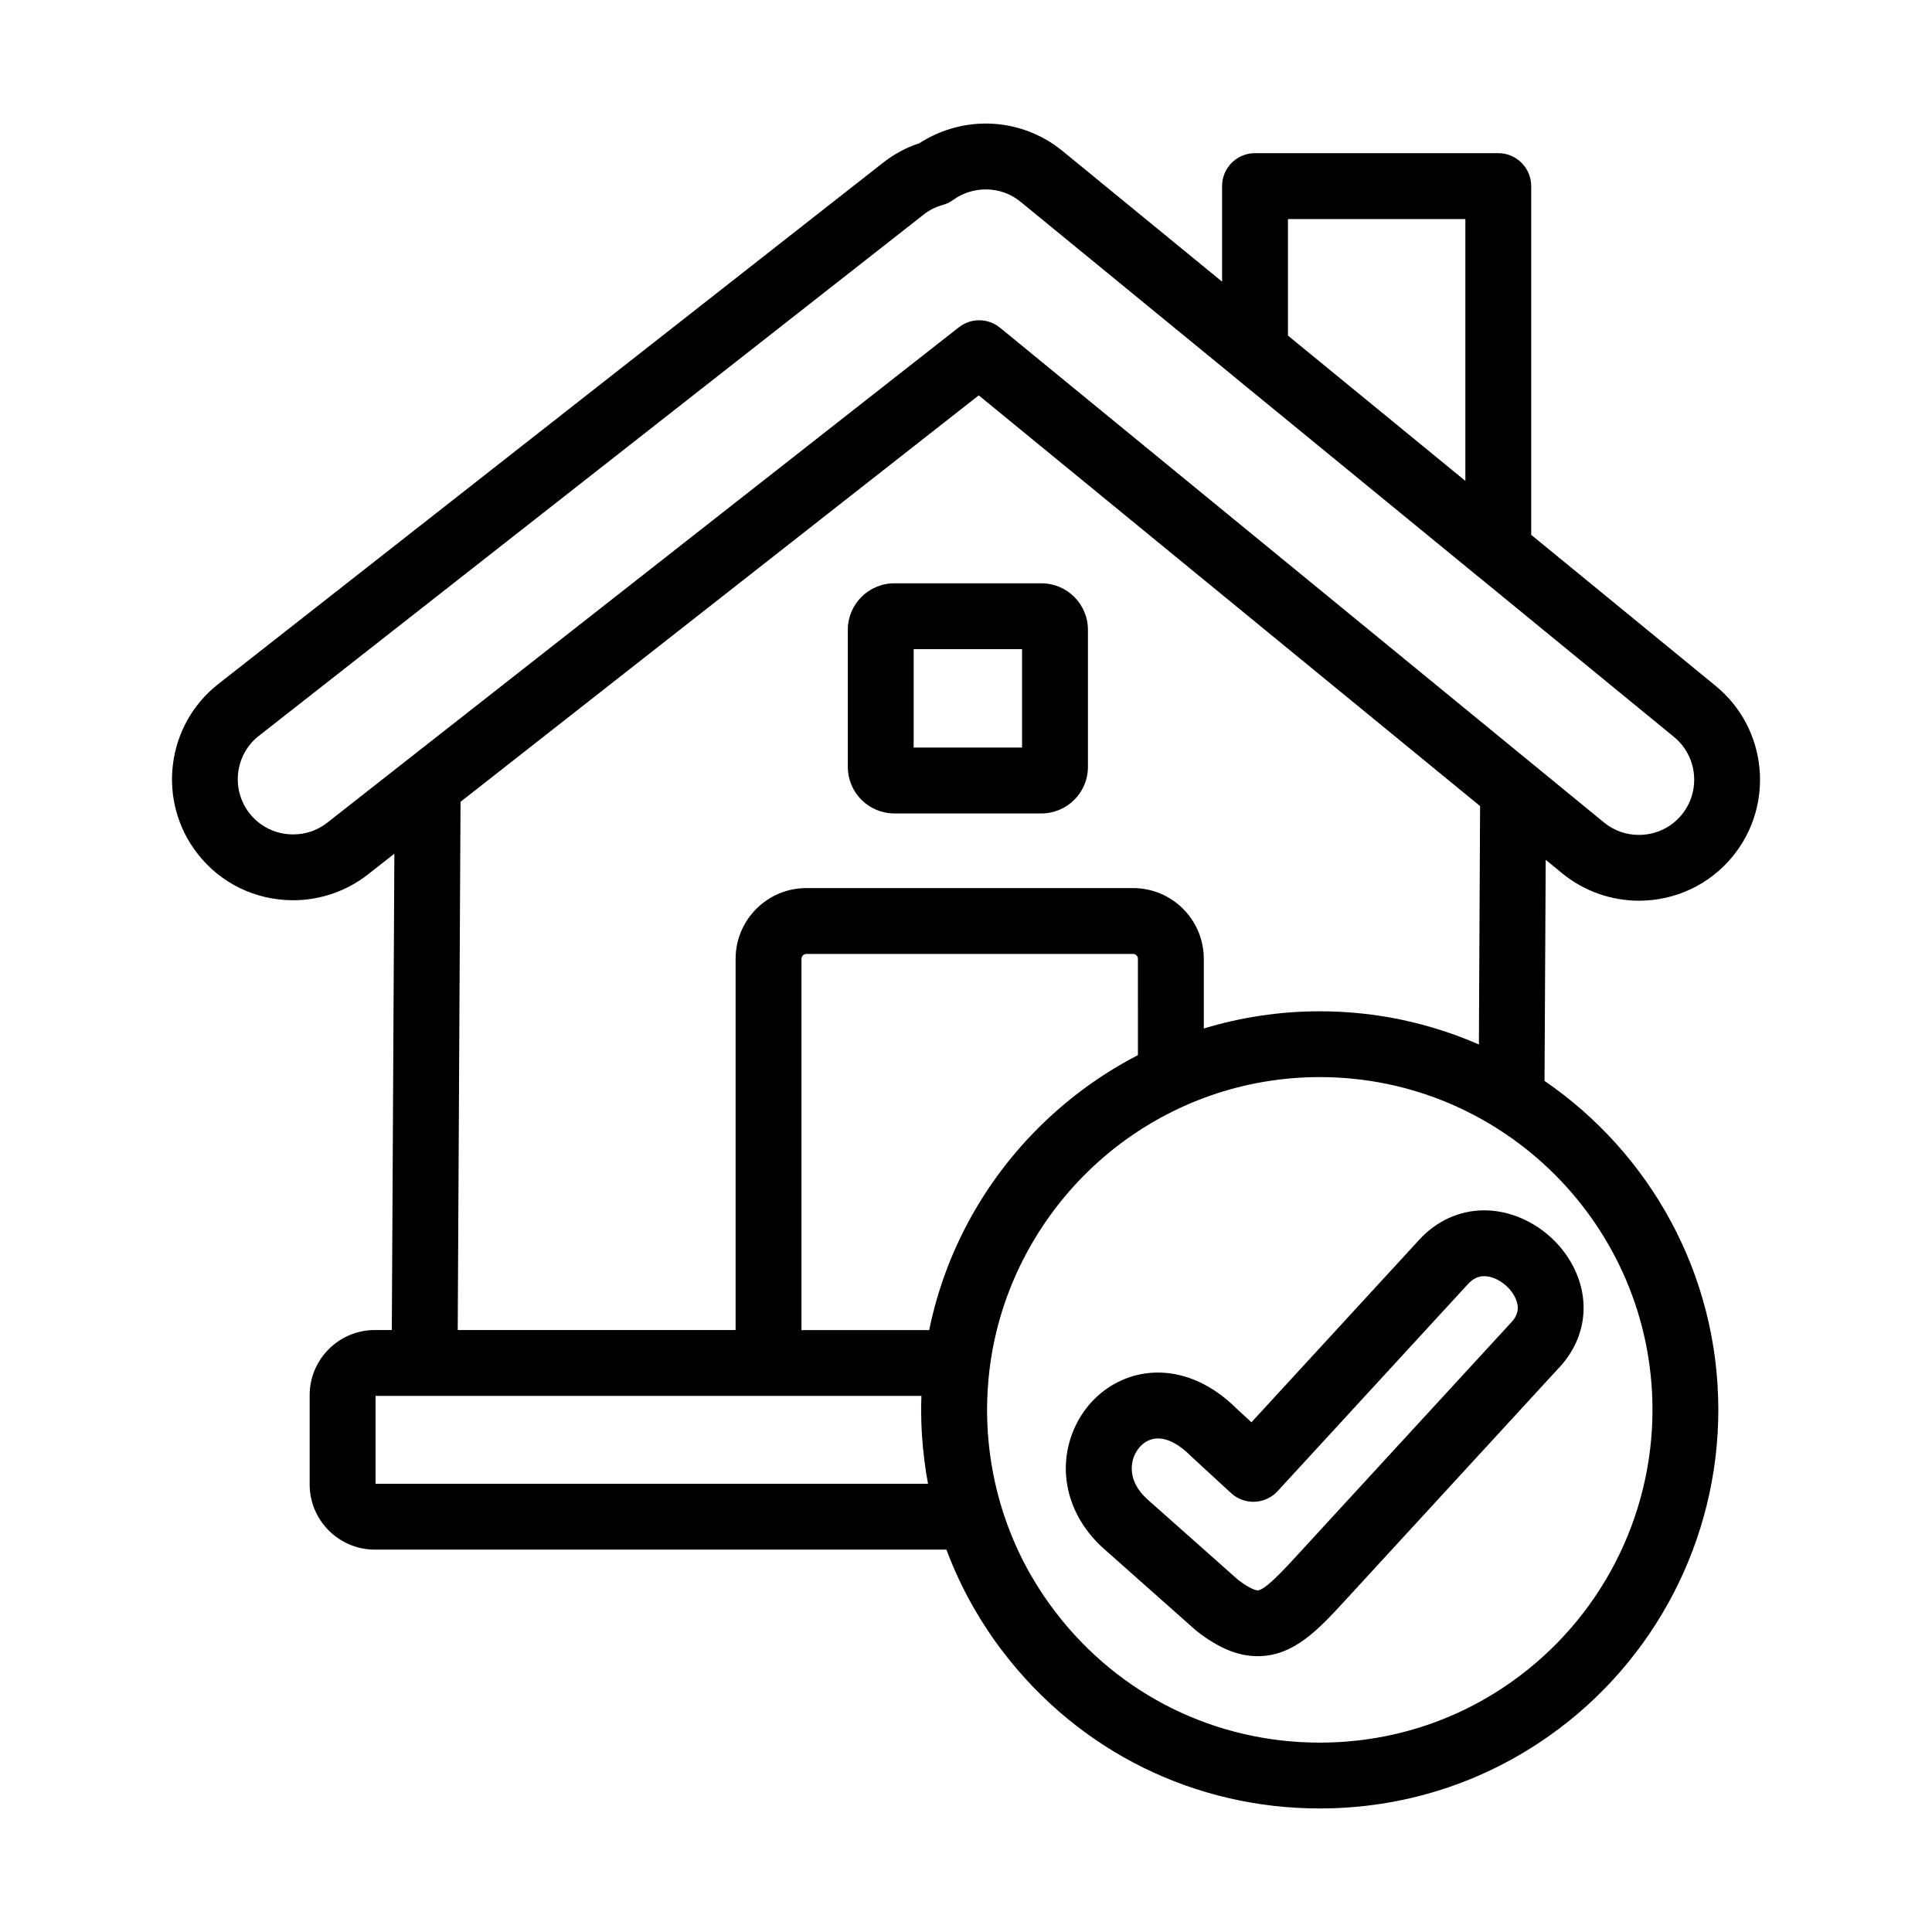 <?xml version="1.0" encoding="UTF-8"?>
<!-- Uploaded to: ICON Repo, www.svgrepo.com, Generator: ICON Repo Mixer Tools -->
<svg fill="#000000" width="800px" height="800px" version="1.1" viewBox="144 144 512 512" xmlns="http://www.w3.org/2000/svg">
 <g>
  <path d="m196.4 370.31c6.106 7.793 15.316 12.262 25.305 12.262 7.133 0 14.152-2.414 19.758-6.801l7.047-5.531-0.676 126.23h-4.492c-9.531 0-17.281 7.75-17.281 17.281v23.633c0 9.531 7.754 17.281 17.281 17.281h151.47c1.965 5.262 4.348 10.375 7.144 15.27 2.465 4.293 5.152 8.332 7.984 11.992 20.164 26.27 50.703 41.332 83.809 41.332 22.051 0 43.16-6.707 61.027-19.402 27.922-19.789 44.598-52.023 44.598-86.223 0-36.168-18.262-68.137-46.059-87.184l0.312-58.594 4.398 3.606c5.707 4.66 12.914 7.234 20.297 7.234 9.703 0 18.773-4.289 24.859-11.75 11.195-13.684 9.191-33.938-4.488-45.156l-48.91-40.055v-92.418c0-4.82-3.91-8.73-8.727-8.73h-64.469c-4.828 0-8.727 3.91-8.727 8.73v25.32l-42.324-34.66c-5.699-4.664-12.906-7.238-20.293-7.238-6.219 0-12.402 1.844-17.59 5.215-3.523 1.152-6.777 2.91-9.672 5.195l-176.13 138.12c-13.922 10.906-16.359 31.125-5.449 45.035zm193.53 166.9h-146.41v-23.293h144.66c-0.004 0.117-0.004 0.23-0.004 0.348-0.035 1.117-0.066 2.238-0.066 3.367 0 1.027 0.023 2.062 0.051 3.094 0.012 0.262 0.023 0.523 0.031 0.777 0.023 0.891 0.074 1.789 0.133 2.68 0.012 0.137 0.012 0.281 0.02 0.418 0.152 2.227 0.367 4.449 0.656 6.66 0 0.016 0 0.039 0.012 0.066 0.25 1.969 0.562 3.934 0.918 5.883zm55.633-113.59c-5.879 3.031-11.426 6.602-16.586 10.625-0.172 0.133-0.344 0.262-0.52 0.398-0.352 0.289-0.711 0.574-1.062 0.867-0.43 0.344-0.848 0.684-1.27 1.043-0.207 0.176-0.414 0.344-0.613 0.523-0.625 0.523-1.23 1.055-1.84 1.594-0.031 0.031-0.074 0.066-0.105 0.098-16.707 14.887-28.676 34.98-33.32 57.711v0.004h-33.848v-98.391c0-0.691 0.598-1.289 1.285-1.289h86.605c0.684 0 1.273 0.59 1.273 1.289zm136.36 94.02c0 28.551-13.922 55.461-37.246 71.996-14.902 10.586-32.516 16.176-50.93 16.176-27.629 0-53.133-12.57-69.984-34.531-2.359-3.055-4.609-6.422-6.66-10.004-4.66-8.184-7.969-17.062-9.805-26.27-0.039-0.172-0.074-0.344-0.105-0.52-0.137-0.727-0.262-1.457-0.387-2.18-0.047-0.277-0.098-0.562-0.137-0.84-0.105-0.66-0.207-1.316-0.293-1.984-0.051-0.367-0.102-0.734-0.141-1.102-0.07-0.594-0.137-1.184-0.195-1.785-0.055-0.457-0.09-0.922-0.125-1.379-0.047-0.523-0.09-1.043-0.137-1.566-0.031-0.59-0.055-1.184-0.09-1.773-0.016-0.402-0.047-0.812-0.055-1.215-0.035-1.008-0.055-2.016-0.055-3.023 0-0.871 0.02-1.75 0.047-2.621 0.004-0.23 0.012-0.465 0.023-0.695 0.023-0.66 0.055-1.32 0.098-1.984 0.02-0.25 0.031-0.504 0.051-0.754 0.039-0.641 0.098-1.289 0.152-1.934 0.023-0.25 0.039-0.5 0.07-0.75 0.07-0.68 0.141-1.359 0.223-2.035 0.07-0.527 0.145-1.059 0.211-1.582 0.066-0.434 0.121-0.875 0.195-1.309 0.066-0.418 0.137-0.832 0.207-1.25 0.074-0.457 0.16-0.918 0.246-1.375 0.059-0.352 0.133-0.707 0.203-1.059 0.152-0.734 0.301-1.465 0.473-2.195 0.016-0.07 0.031-0.141 0.047-0.211 4.238-18.355 14.363-34.891 28.5-47.098 0.145-0.125 0.297-0.246 0.438-0.371 0.453-0.383 0.91-0.762 1.367-1.145 0.324-0.258 0.637-0.52 0.961-0.777 0.246-0.191 0.492-0.387 0.734-0.574 14.922-11.574 33.633-18.477 53.941-18.477 48.602 0.012 88.156 39.562 88.156 88.195zm-46-96.84c-12.93-5.652-27.188-8.797-42.168-8.797-10.691 0-21.008 1.602-30.738 4.566v-18.477c0-10.332-8.398-18.742-18.727-18.742h-86.605c-10.332 0-18.742 8.41-18.742 18.742v98.383h-73.641l0.746-139.99 137.33-107.71 132.86 108.84zm-50.598-218.75h47.016v69.395l-47.016-38.508zm-272.71 136.95 176.16-138.13c1.48-1.18 3.176-2.035 5.023-2.539 1.004-0.277 1.953-0.734 2.801-1.352 2.473-1.797 5.543-2.781 8.641-2.781 3.414 0 6.606 1.133 9.234 3.285l56.496 46.27c0.02 0.023 0.047 0.051 0.082 0.082l64.473 52.797c0.051 0.039 0.105 0.074 0.16 0.121l51.949 42.543c6.238 5.117 7.152 14.363 2.039 20.617-2.769 3.394-6.902 5.344-11.348 5.344-3.426 0-6.621-1.145-9.238-3.285l-160.06-131.12c-1.605-1.309-3.566-1.98-5.531-1.98-1.906 0-3.805 0.625-5.387 1.863l-146.16 114.63-21.25 16.68c-2.578 2.016-5.691 3.082-9.004 3.082-4.57 0-8.777-2.031-11.559-5.582-4.984-6.348-3.879-15.562 2.473-20.547z"/>
  <path d="m368.68 310.89v36.371c0 6.785 5.535 12.309 12.34 12.309h38.953c6.805 0 12.34-5.523 12.34-12.309v-36.371c0-6.785-5.531-12.309-12.34-12.309h-38.953c-6.805 0-12.34 5.519-12.34 12.309zm17.449 5.144h28.727v26.078h-28.727z"/>
  <path d="m471.91 517.48c-8.039-8.039-15.875-9.738-21.039-9.738-9.984 0-18.871 6.258-22.633 15.941-4.098 10.555-1.031 22.234 7.996 30.484 0.035 0.031 0.066 0.051 0.098 0.082l24.426 21.68c0.141 0.125 0.289 0.246 0.434 0.359 5.801 4.519 10.918 6.621 16.117 6.621 9.602 0 16.211-7.199 23.207-14.816l56.41-61.379c6.758-7.027 8.566-16.48 4.832-25.301-4.152-9.809-14.199-16.66-24.434-16.66-6.555 0-12.715 2.828-17.305 7.898l-44.375 48.273zm10.676 21.684 50.332-54.758c1.359-1.508 2.762-2.207 4.41-2.207 3.211 0 6.953 2.699 8.359 6.016 1.027 2.414 0.605 4.402-1.371 6.438-0.055 0.051-0.105 0.105-0.16 0.168l-56.504 61.457c-3.352 3.656-8.43 9.18-10.352 9.18-0.262 0-1.742-0.137-5.188-2.777l-24.148-21.434c-5.199-4.785-4.144-9.461-3.457-11.254 0.863-2.207 3.043-4.785 6.359-4.785 2.699 0 5.727 1.629 8.781 4.711 0.09 0.09 0.191 0.191 0.289 0.273l10.309 9.496c1.707 1.57 3.981 2.394 6.281 2.297 2.309-0.105 4.488-1.113 6.059-2.82z"/>
 </g>
</svg>